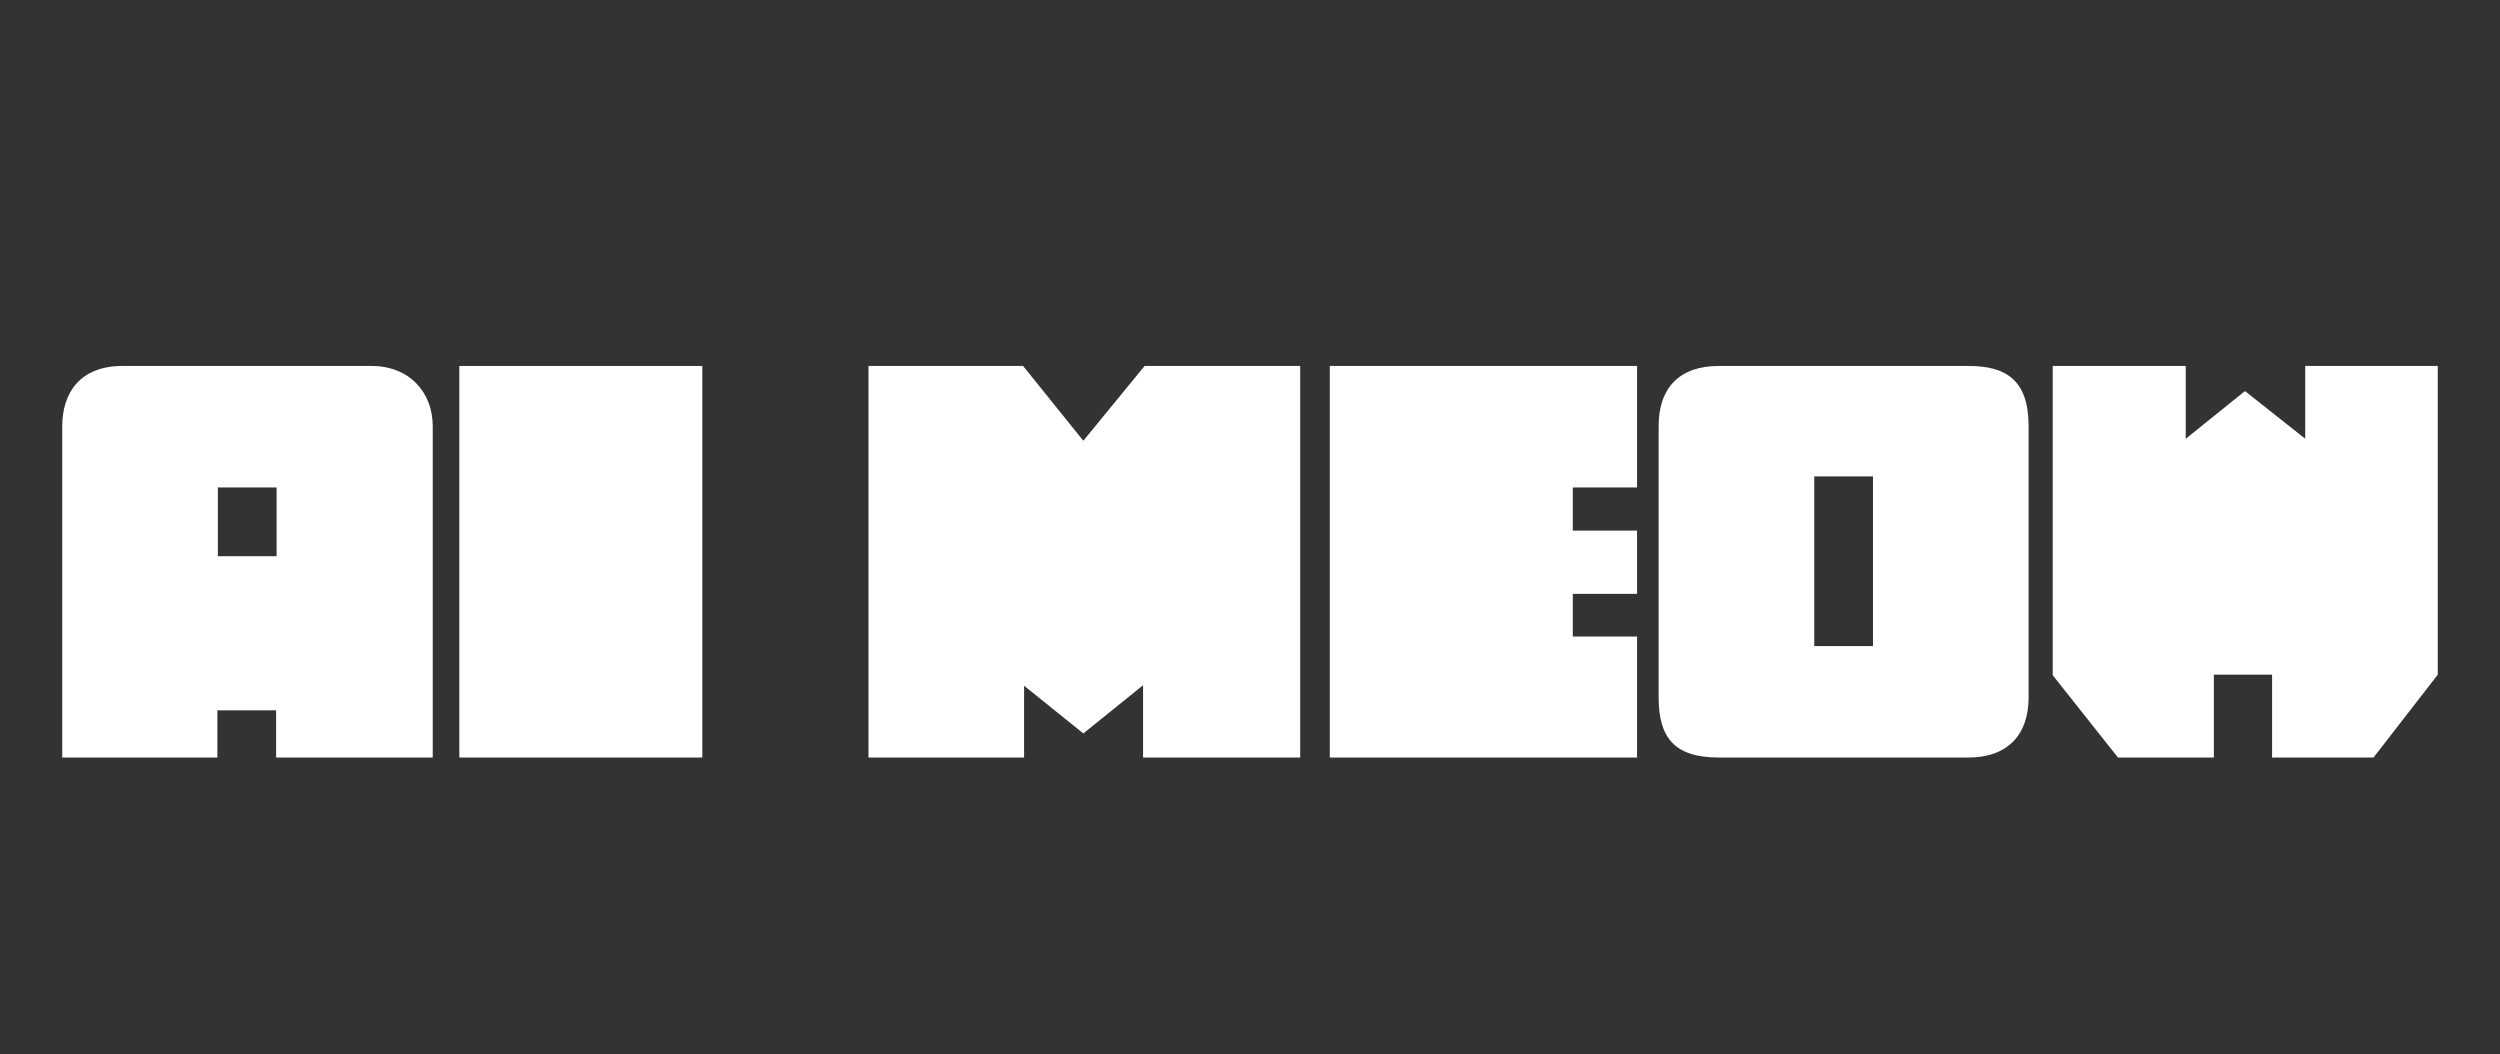 <?xml version="1.0" encoding="utf-8"?>
<!-- Generator: Adobe Illustrator 28.3.0, SVG Export Plug-In . SVG Version: 6.00 Build 0)  -->
<svg version="1.1" id="Layer_1" xmlns="http://www.w3.org/2000/svg" xmlns:xlink="http://www.w3.org/1999/xlink" x="0px" y="0px"
	 viewBox="0 0 498 210" style="enable-background:new 0 0 498 210;" xml:space="preserve">
<rect x="0" y="0" width="498" height="210" fill="#333333" stroke="none"/>
<style type="text/css">
	.st0{fill:#FFFFFF;}
</style>
<g>
	<path class="st0" d="M86.1,150.9H55v-9.4H43.3v9.4H12.4V84.9c0-6.7,3.6-12,12-12H74c7.5,0,12.2,5.2,12.2,12V150.9z M55.1,110.8
		V97.1H43.4v13.7H55.1z"/>
	<path class="st0" d="M139.9,150.9H91.5V72.9h48.4V150.9z"/>
	<path class="st0" d="M259,150.9h-31.3v-14.4l-11.9,9.6l-11.8-9.5v14.3H173V72.9h30.8l12,14.9L228,72.9H259V150.9z"/>
	<path class="st0" d="M326.1,150.9h-61.2V72.9h61.2v24.2h-12.8v8.6h12.8v12.6h-12.8v8.5h12.8V150.9z"/>
	<path class="st0" d="M404.1,138.9c0,7.5-4.2,12-12,12h-49.7c-8.9,0-12-4-12-12v-54c0-7.8,4.3-12,12-12h49.7c7.4,0,12,2.7,12,12
		V138.9z M373.1,128.7V94.9h-11.7v33.8H373.1z"/>
	<path class="st0" d="M485.6,134.4l-12.8,16.5h-20.2v-16.5H441v16.5h-19.1l-13-16.4V72.9h26.5v14.5l11.8-9.5l12,9.5V72.9h26.4V134.4
		z"/>
</g>
</svg>
